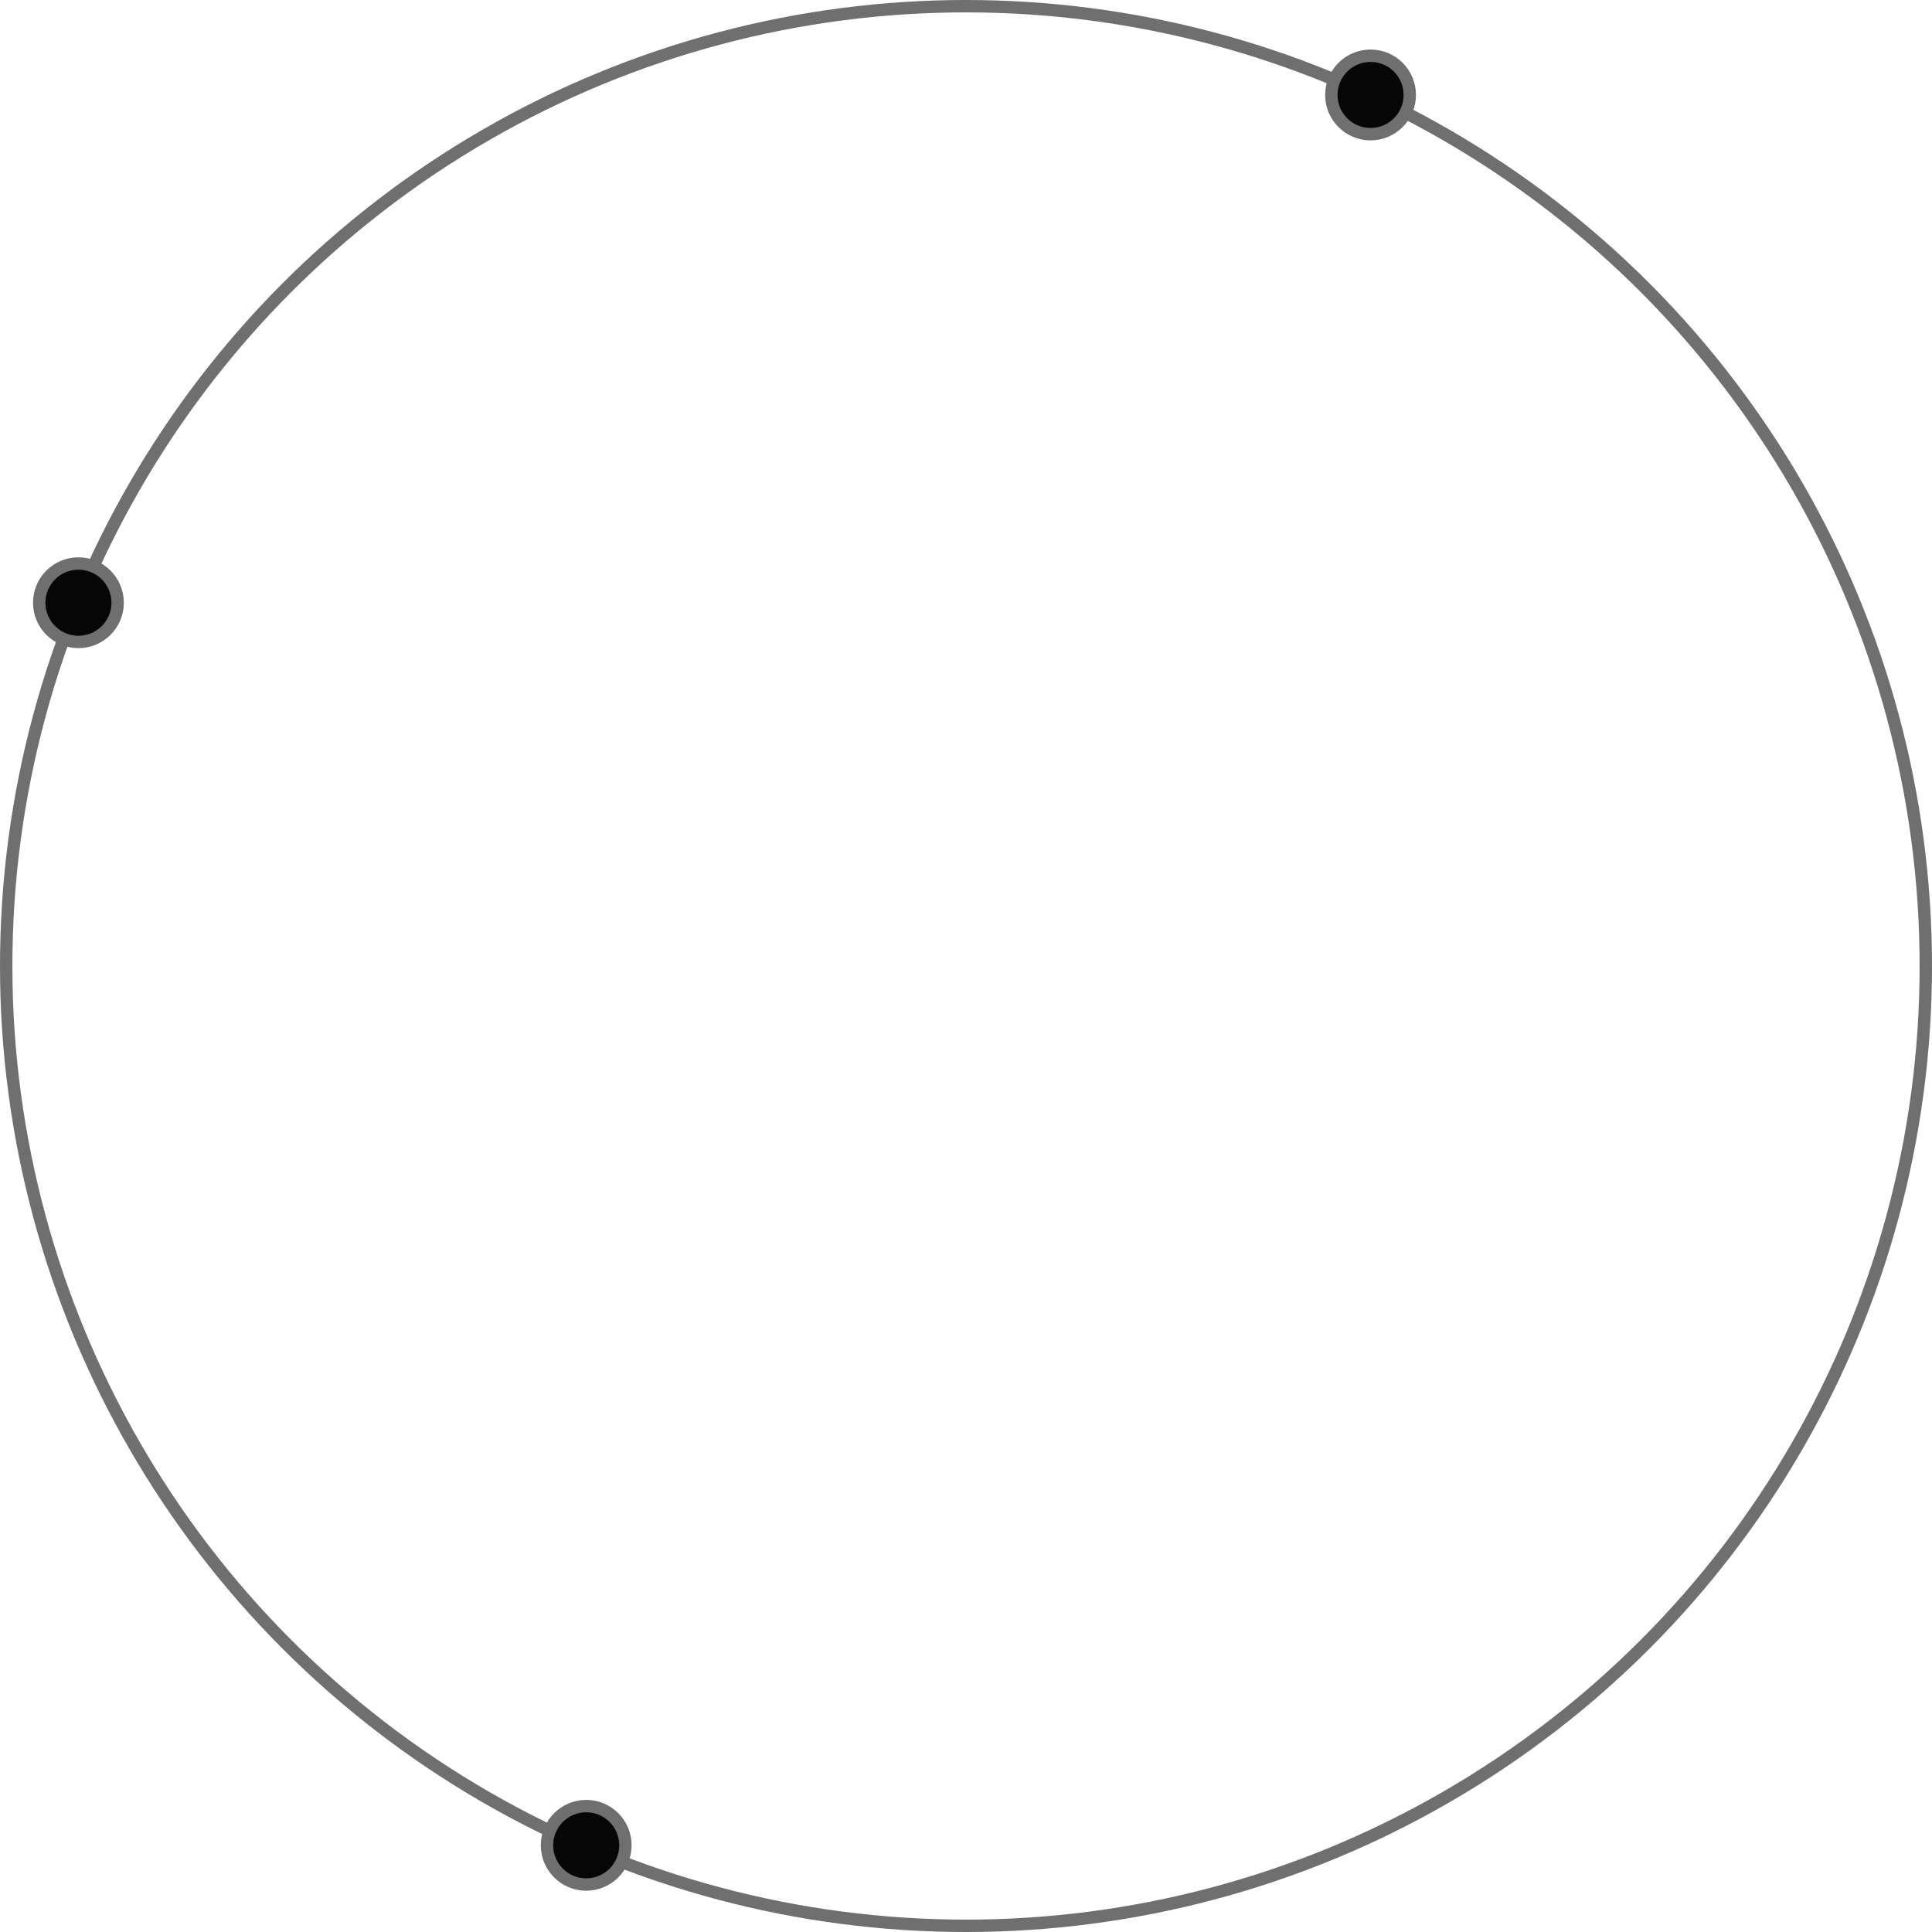 <svg width="468" height="468" viewBox="0 0 468 468" fill="none" xmlns="http://www.w3.org/2000/svg">
<circle cx="234" cy="234" r="232.5" stroke="#6F6F6F" stroke-width="3"/>
<circle cx="142" cy="447" r="9.5" fill="#070607" stroke="#6F6F6F" stroke-width="3"/>
<circle cx="332" cy="23" r="9.5" fill="#070607" stroke="#6F6F6F" stroke-width="3"/>
<circle cx="19" cy="146" r="9.5" fill="#070607" stroke="#6F6F6F" stroke-width="3"/>
</svg>
